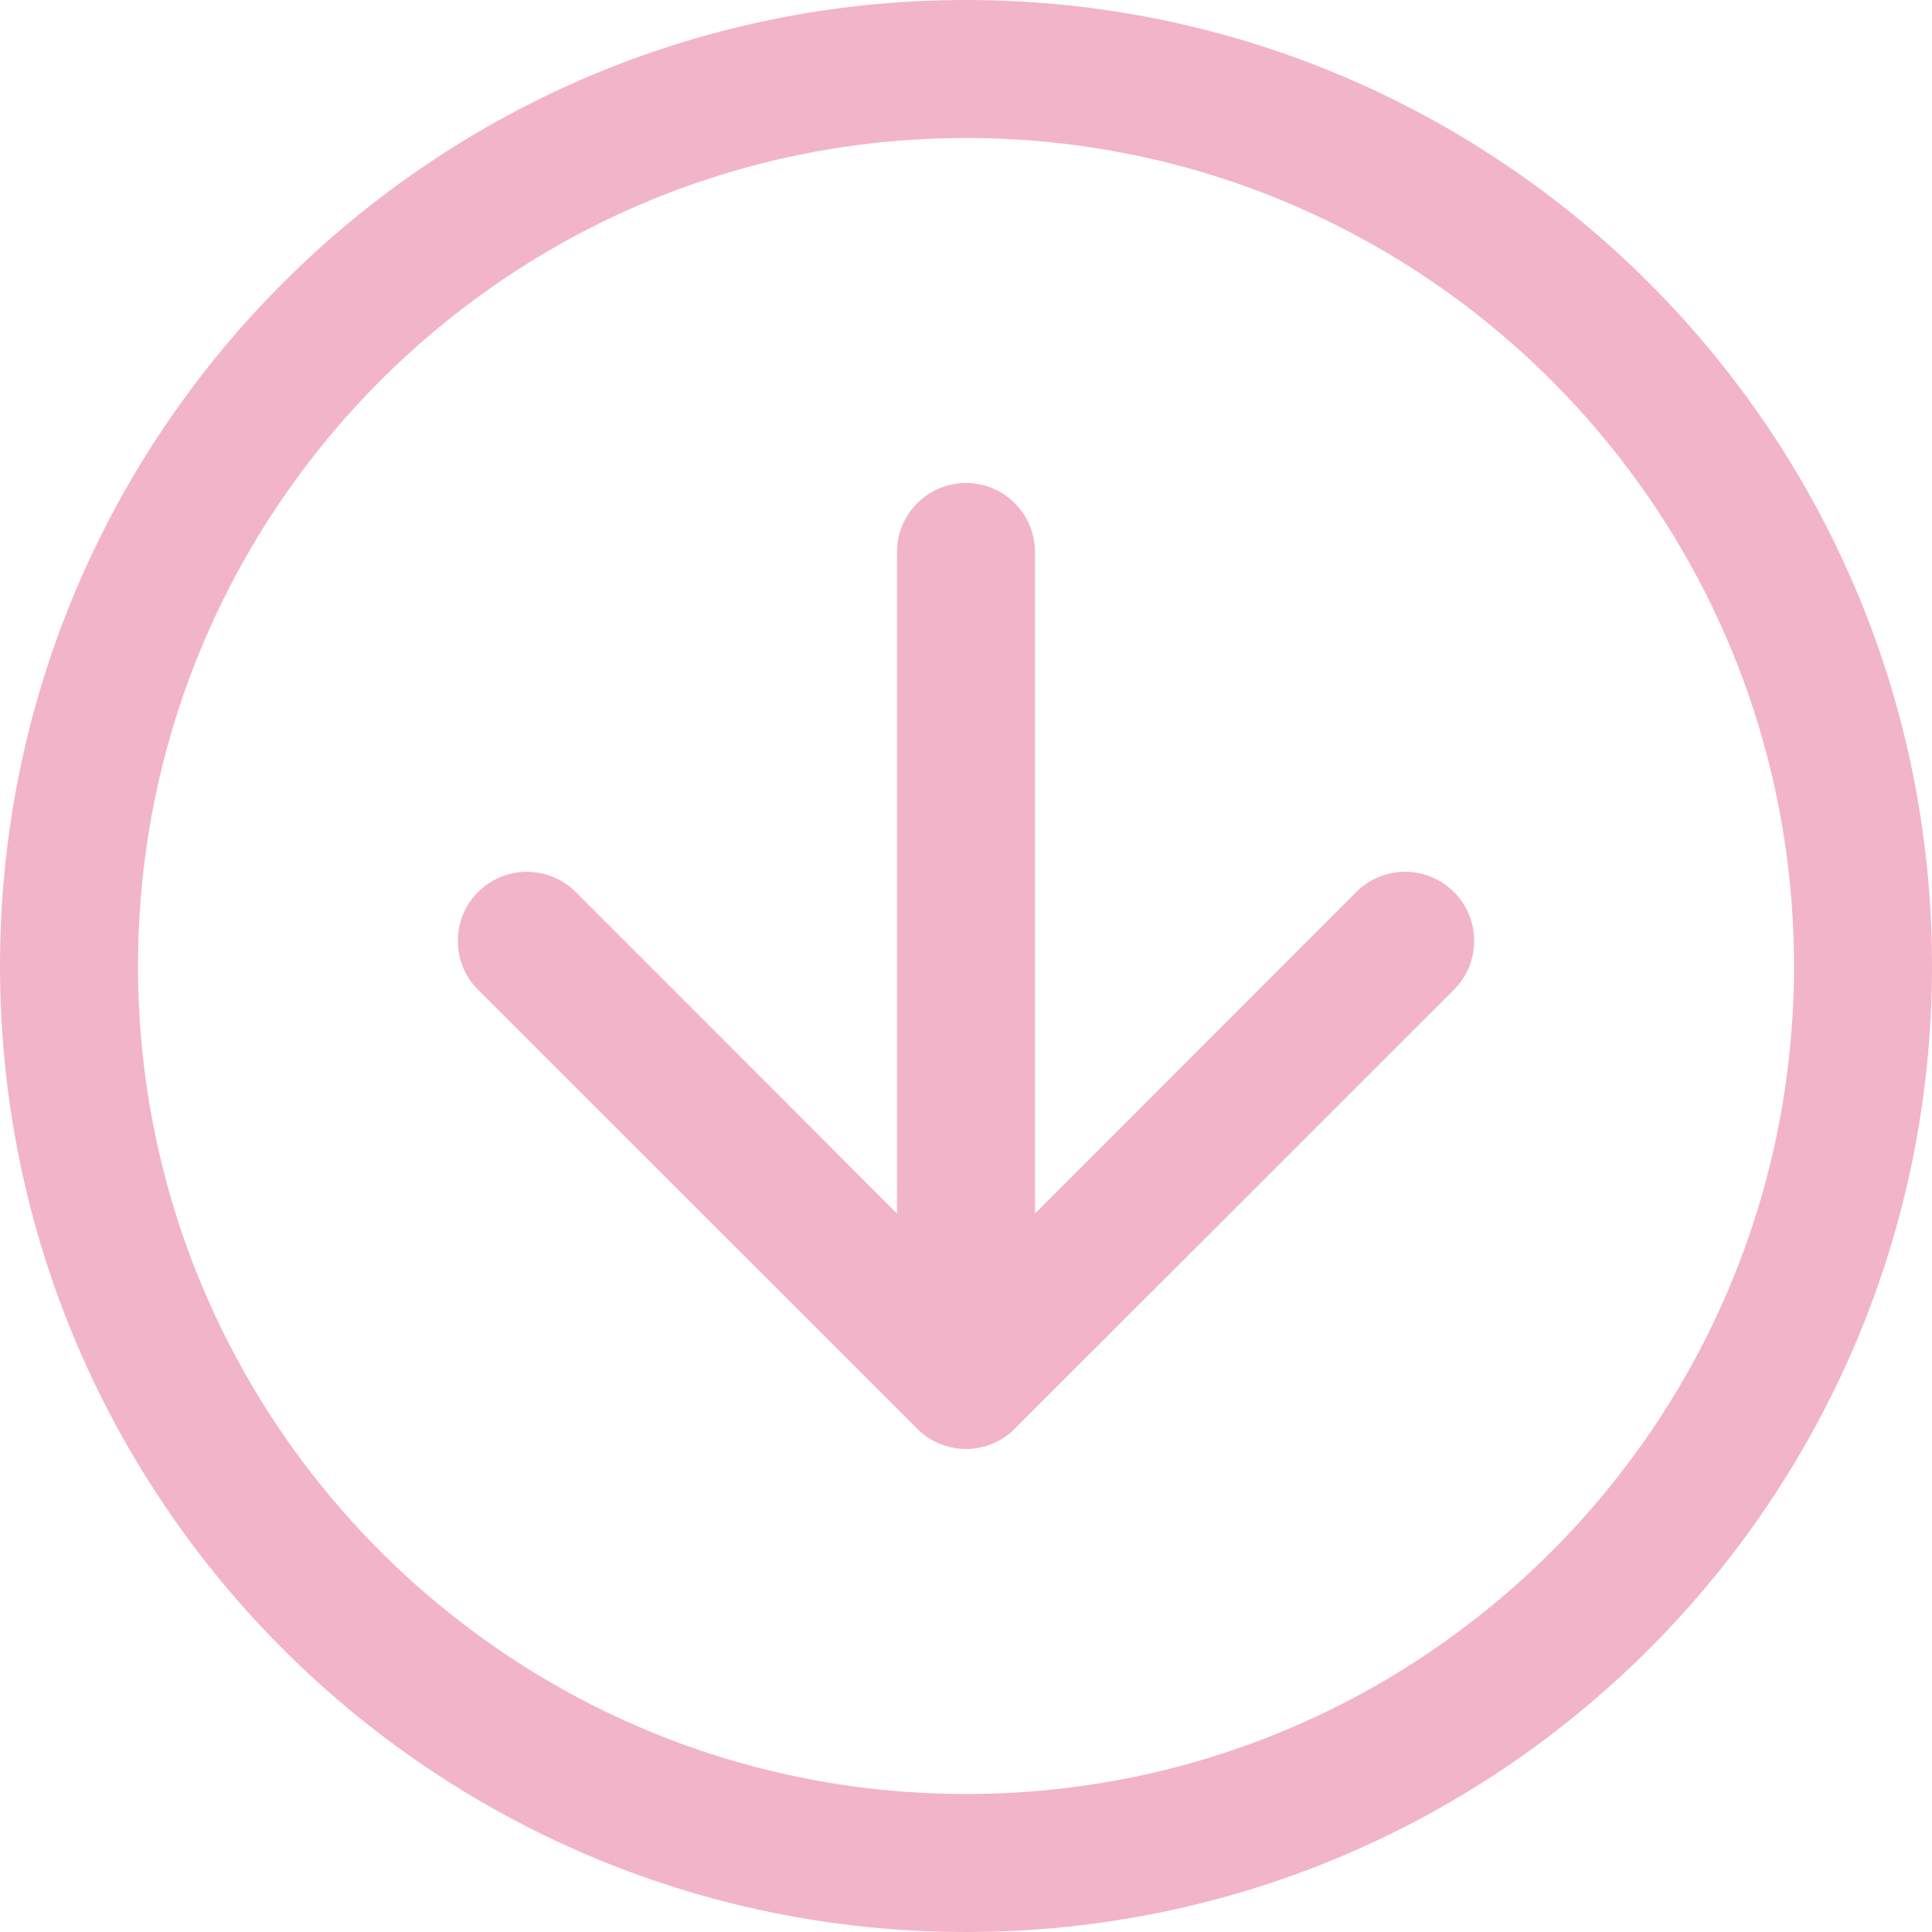<svg width="21" height="21" viewBox="0 0 21 21" fill="none" xmlns="http://www.w3.org/2000/svg">
<path d="M10.5 0C16.299 0 21 4.701 21 10.5C21 16.299 16.299 21 10.5 21C4.701 21 0 16.299 0 10.5C0 4.701 4.701 0 10.5 0ZM10.5 1.5C5.529 1.5 1.5 5.529 1.5 10.5C1.5 15.471 5.529 19.5 10.5 19.5C15.471 19.5 19.5 15.471 19.5 10.5C19.5 5.529 15.471 1.5 10.5 1.5ZM10.5 5.25C10.914 5.25 11.25 5.586 11.25 6V13.19L14.742 9.696C15.035 9.403 15.511 9.403 15.804 9.696C16.097 9.989 16.097 10.465 15.804 10.758L11.03 15.53C10.737 15.823 10.263 15.823 9.97 15.53L5.196 10.758C4.903 10.465 4.903 9.989 5.196 9.696C5.489 9.403 5.965 9.403 6.258 9.696L9.75 13.19V6C9.75 5.586 10.086 5.25 10.5 5.25Z" fill="#F2B4C9"/>
</svg>
